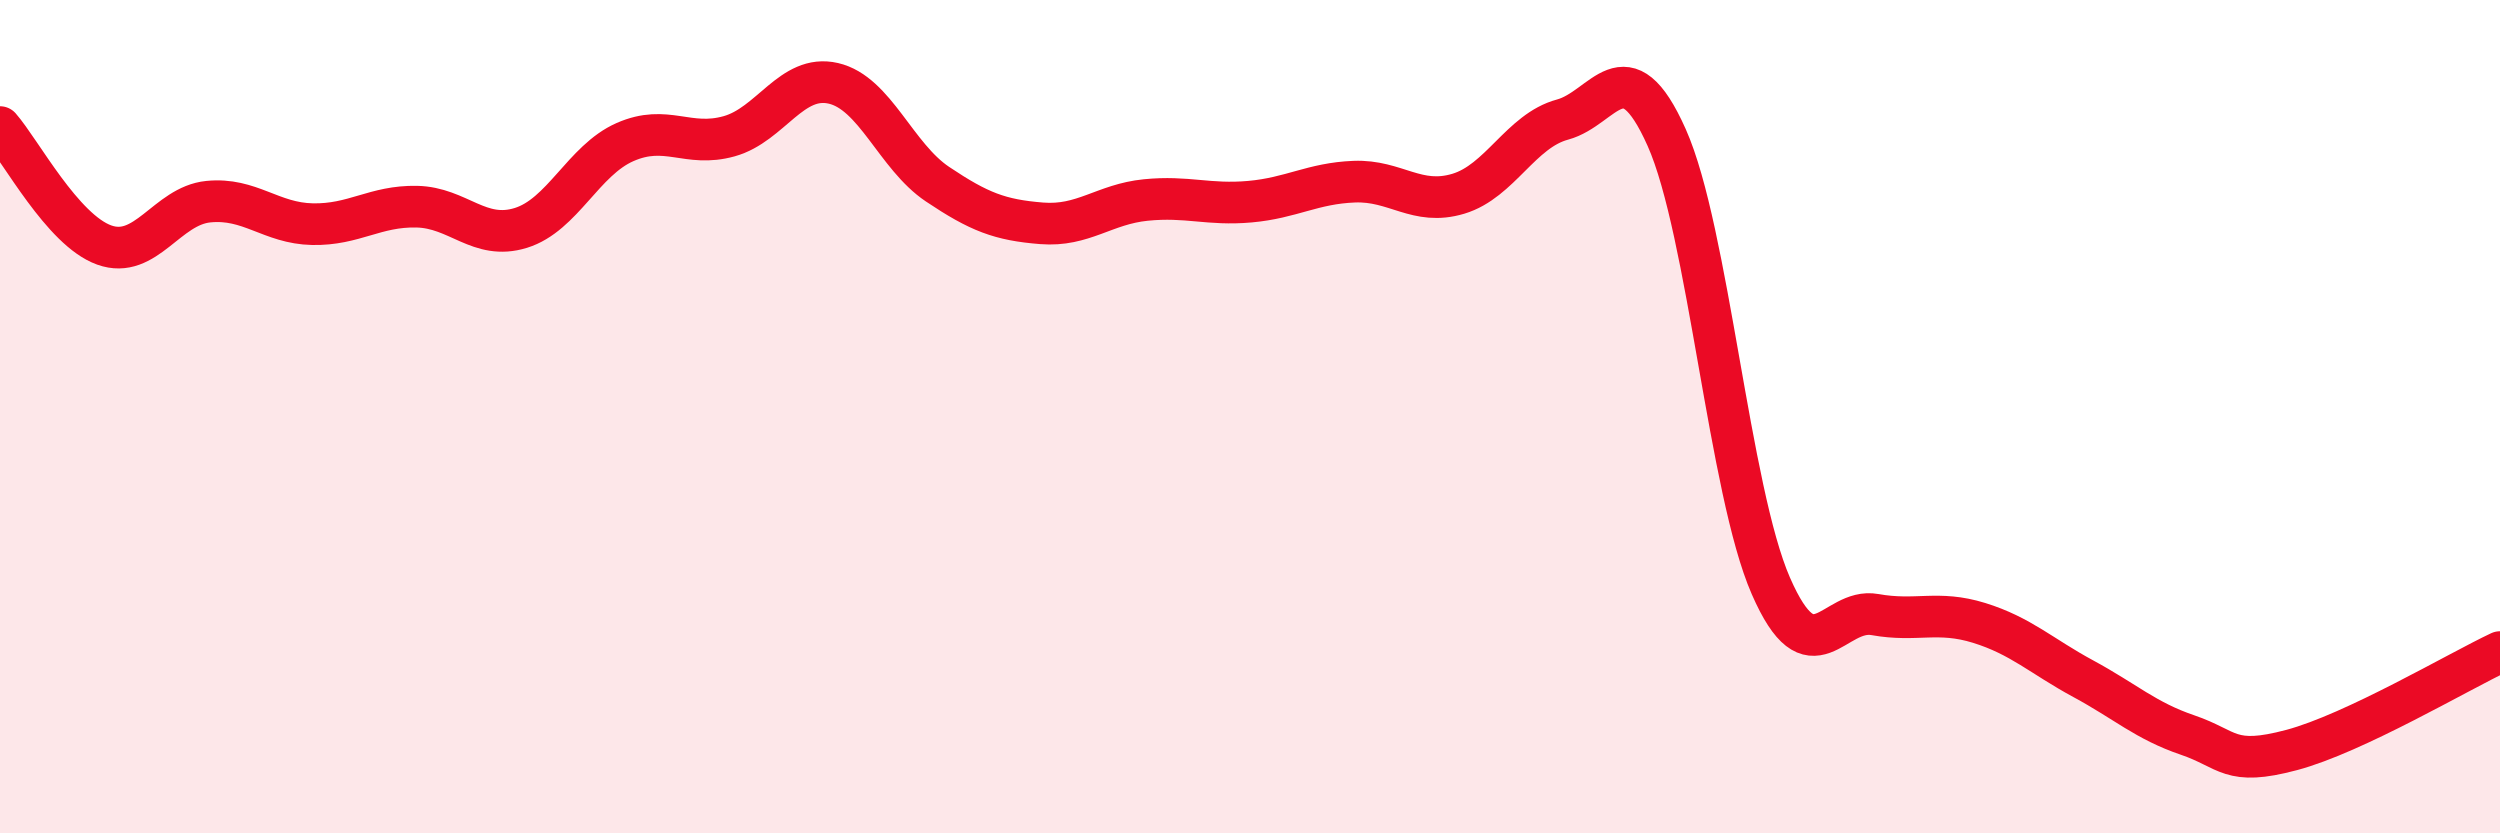 
    <svg width="60" height="20" viewBox="0 0 60 20" xmlns="http://www.w3.org/2000/svg">
      <path
        d="M 0,3.05 C 0.5,3.62 1.5,5.52 2.5,5.88 C 3.5,6.24 4,4.94 5,4.84 C 6,4.74 6.5,5.36 7.5,5.38 C 8.5,5.4 9,4.94 10,4.96 C 11,4.98 11.5,5.78 12.5,5.47 C 13.5,5.16 14,3.85 15,3.41 C 16,2.97 16.5,3.55 17.5,3.27 C 18.5,2.99 19,1.77 20,2 C 21,2.23 21.5,3.75 22.5,4.42 C 23.5,5.09 24,5.28 25,5.36 C 26,5.44 26.5,4.9 27.5,4.8 C 28.5,4.7 29,4.93 30,4.84 C 31,4.75 31.5,4.4 32.5,4.36 C 33.5,4.32 34,4.95 35,4.65 C 36,4.35 36.5,3.14 37.5,2.87 C 38.5,2.6 39,1.06 40,3.3 C 41,5.54 41.5,11.77 42.5,14.06 C 43.5,16.35 44,14.57 45,14.75 C 46,14.93 46.5,14.64 47.5,14.95 C 48.5,15.26 49,15.75 50,16.29 C 51,16.83 51.5,17.3 52.5,17.64 C 53.5,17.98 53.5,18.4 55,18 C 56.5,17.6 59,16.12 60,15.65L60 20L0 20Z"
        fill="#EB0A25"
        opacity="0.1"
        stroke-linecap="round"
        stroke-linejoin="round"
      />
      <path
        d="M 0,3.05 C 0.5,3.62 1.5,5.52 2.5,5.88 C 3.5,6.24 4,4.94 5,4.84 C 6,4.74 6.5,5.36 7.5,5.38 C 8.5,5.4 9,4.94 10,4.96 C 11,4.98 11.5,5.78 12.5,5.47 C 13.5,5.16 14,3.85 15,3.41 C 16,2.97 16.5,3.55 17.5,3.27 C 18.5,2.99 19,1.77 20,2 C 21,2.23 21.5,3.75 22.5,4.42 C 23.5,5.09 24,5.28 25,5.36 C 26,5.44 26.5,4.9 27.5,4.8 C 28.5,4.7 29,4.93 30,4.84 C 31,4.75 31.5,4.4 32.5,4.36 C 33.5,4.32 34,4.95 35,4.65 C 36,4.35 36.5,3.14 37.5,2.87 C 38.5,2.6 39,1.06 40,3.3 C 41,5.54 41.5,11.77 42.5,14.06 C 43.5,16.35 44,14.57 45,14.75 C 46,14.93 46.5,14.64 47.5,14.95 C 48.5,15.26 49,15.75 50,16.29 C 51,16.83 51.5,17.3 52.5,17.64 C 53.5,17.98 53.5,18.4 55,18 C 56.5,17.6 59,16.12 60,15.65"
        stroke="#EB0A25"
        stroke-width="1"
        fill="none"
        stroke-linecap="round"
        stroke-linejoin="round"
      />
    </svg>
  